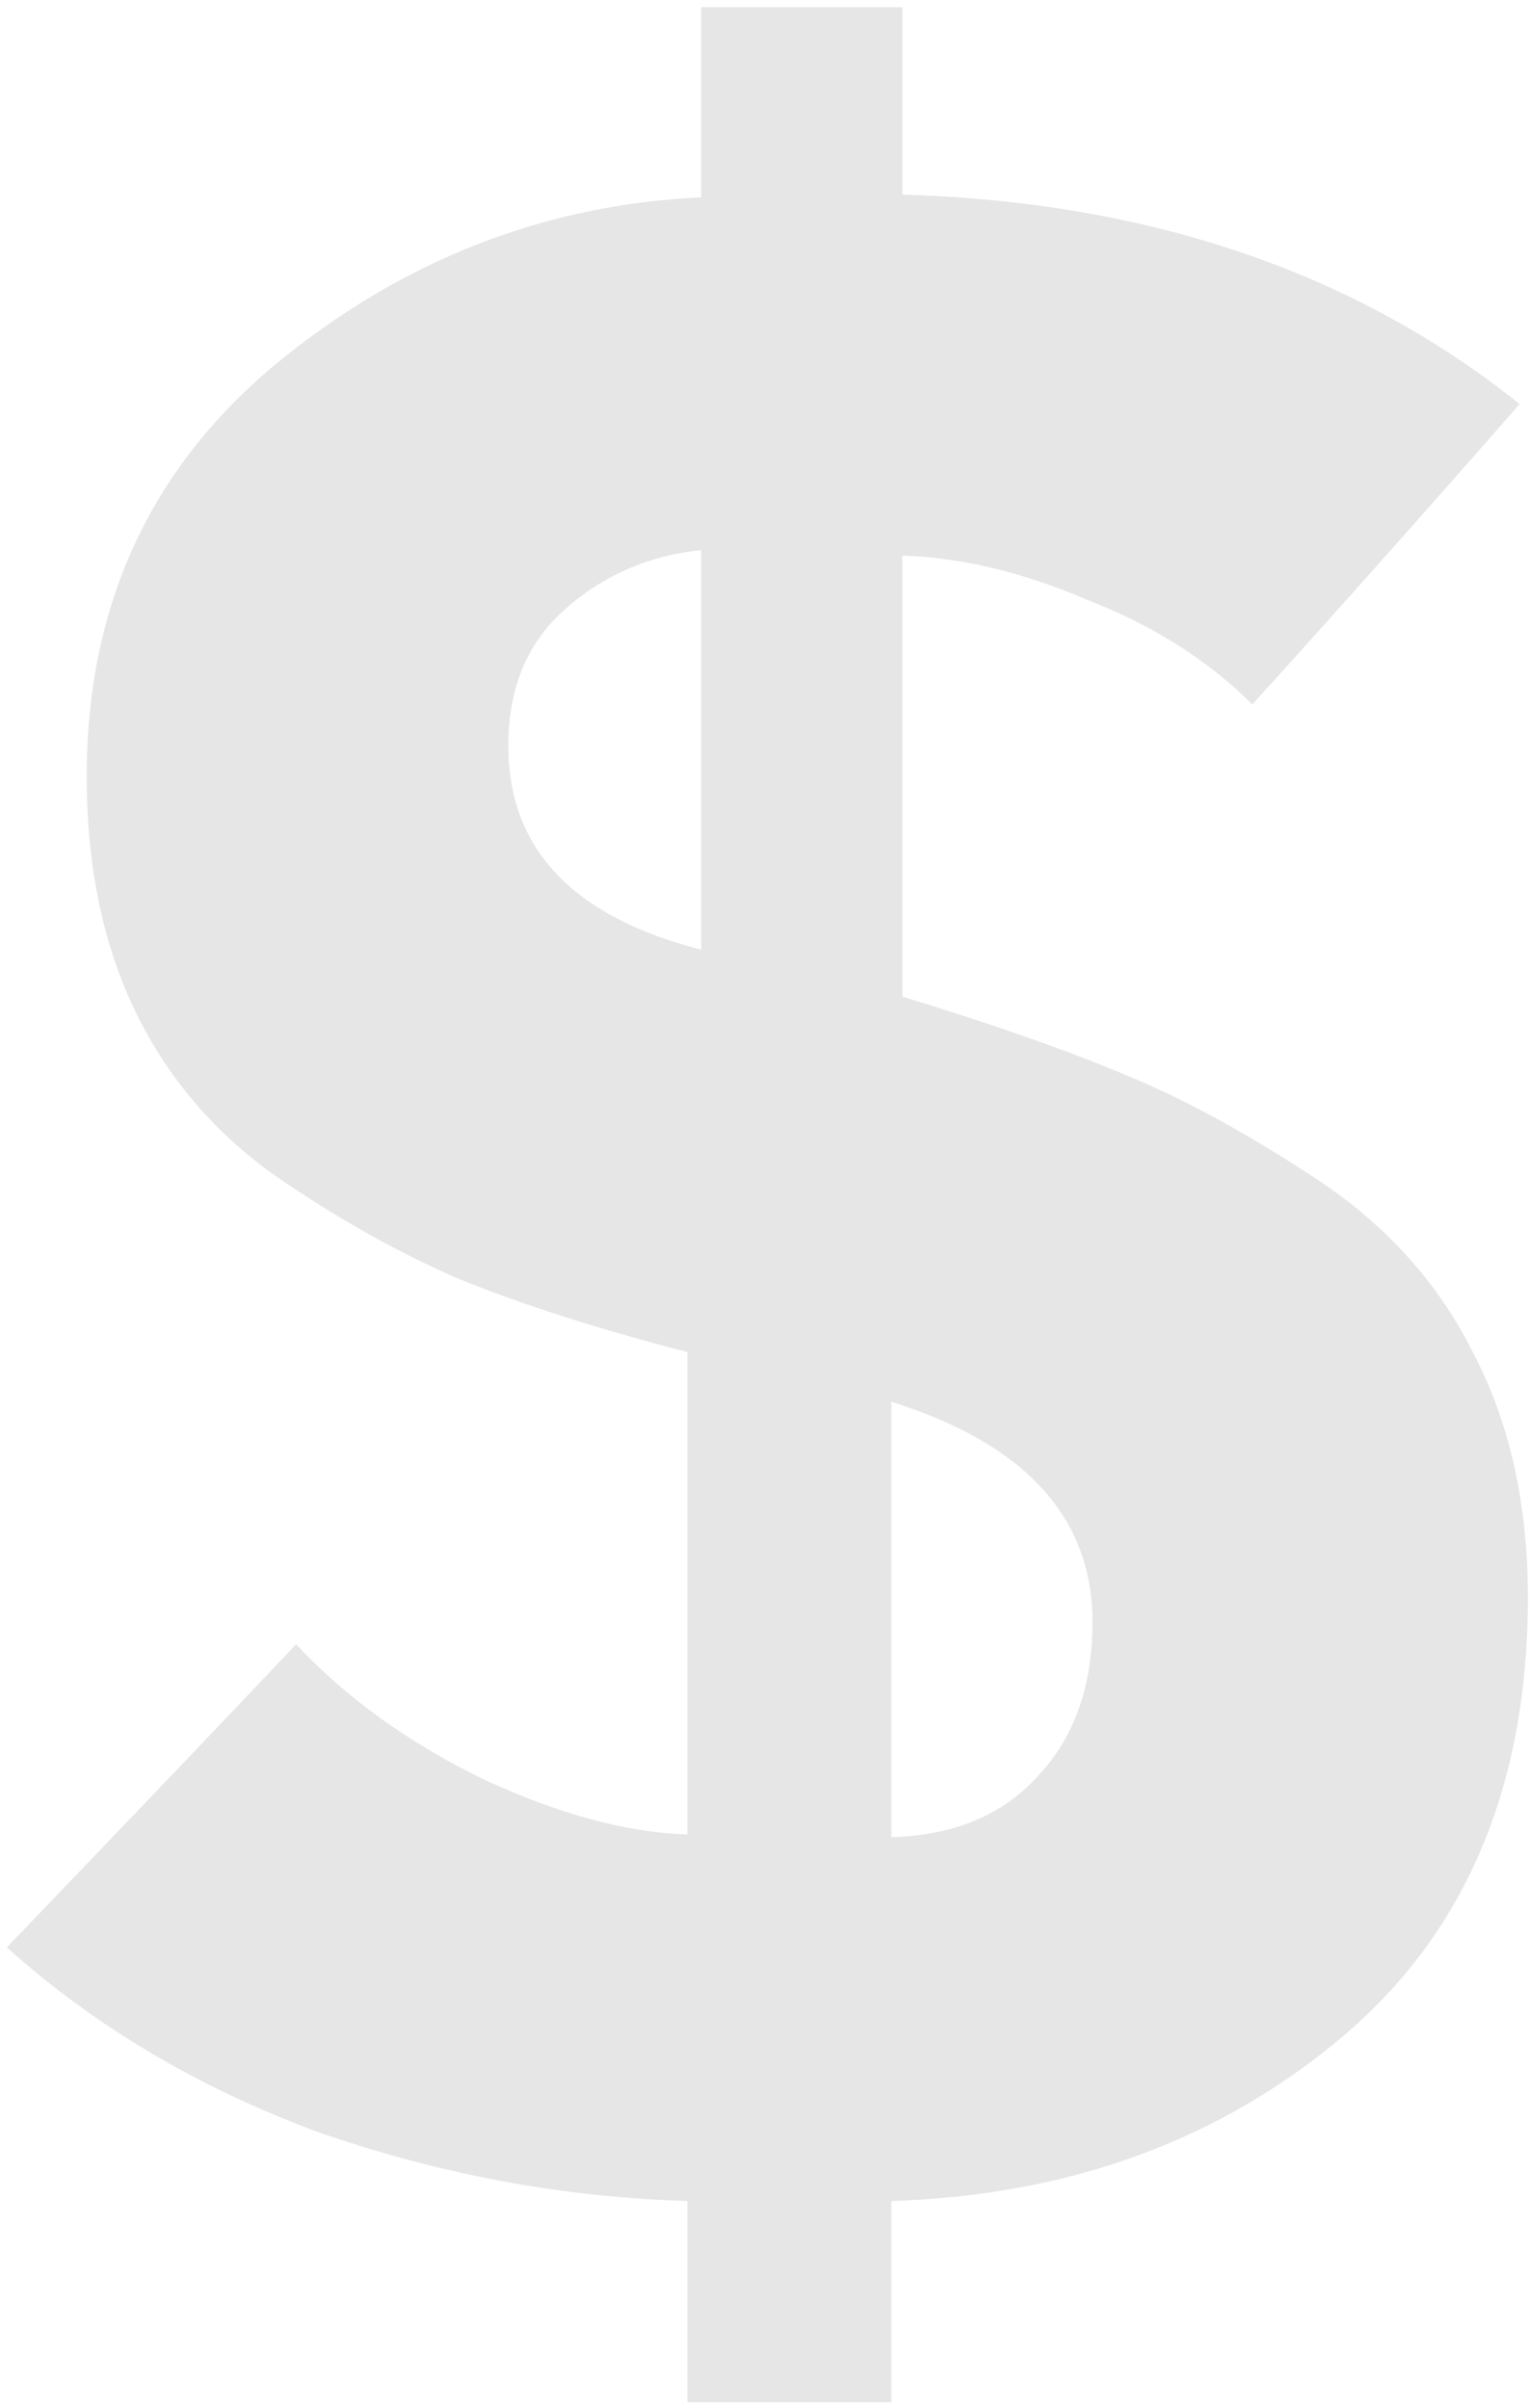 <?xml version="1.0" encoding="UTF-8"?> <svg xmlns="http://www.w3.org/2000/svg" width="136" height="214" viewBox="0 0 136 214" fill="none"> <path opacity="0.1" d="M80.21 0.638V17.294C102.092 17.947 120.381 24.152 135.077 35.91C127.076 45.054 119.156 53.954 111.318 62.608C107.399 58.689 102.5 55.587 96.621 53.3C90.906 50.851 85.435 49.545 80.21 49.381V88.572C88.211 91.022 94.743 93.308 99.805 95.431C105.031 97.553 110.746 100.656 116.951 104.738C123.157 108.821 127.811 113.965 130.913 120.17C134.179 126.375 135.812 133.642 135.812 141.97C135.812 158.789 130.26 171.853 119.156 181.161C108.215 190.305 94.906 195.122 79.23 195.612V213.493H61.104V195.612C50 195.286 39.059 193.244 28.282 189.489C17.668 185.57 8.442 180.099 0.604 173.077C12.197 160.994 20.77 152.012 26.323 146.134C30.732 150.869 36.283 154.87 42.979 158.136C49.674 161.239 55.716 162.871 61.104 163.035V120.17C52.94 118.047 46.081 115.842 40.529 113.556C34.977 111.107 29.507 108.004 24.118 104.249C18.729 100.329 14.647 95.431 11.871 89.552C9.095 83.673 7.707 76.815 7.707 68.977C7.707 53.954 13.259 41.788 24.363 32.48C35.63 23.172 48.286 18.192 62.329 17.539V0.638H80.21ZM62.329 84.408V48.891C57.593 49.381 53.511 51.178 50.082 54.28C46.816 57.219 45.183 61.22 45.183 66.282C45.183 75.427 50.898 81.469 62.329 84.408ZM79.23 124.579V163.28C84.782 163.116 89.109 161.32 92.212 157.891C95.478 154.462 97.111 149.89 97.111 144.174C97.111 134.866 91.151 128.335 79.23 124.579Z" fill="black"></path> </svg> 
